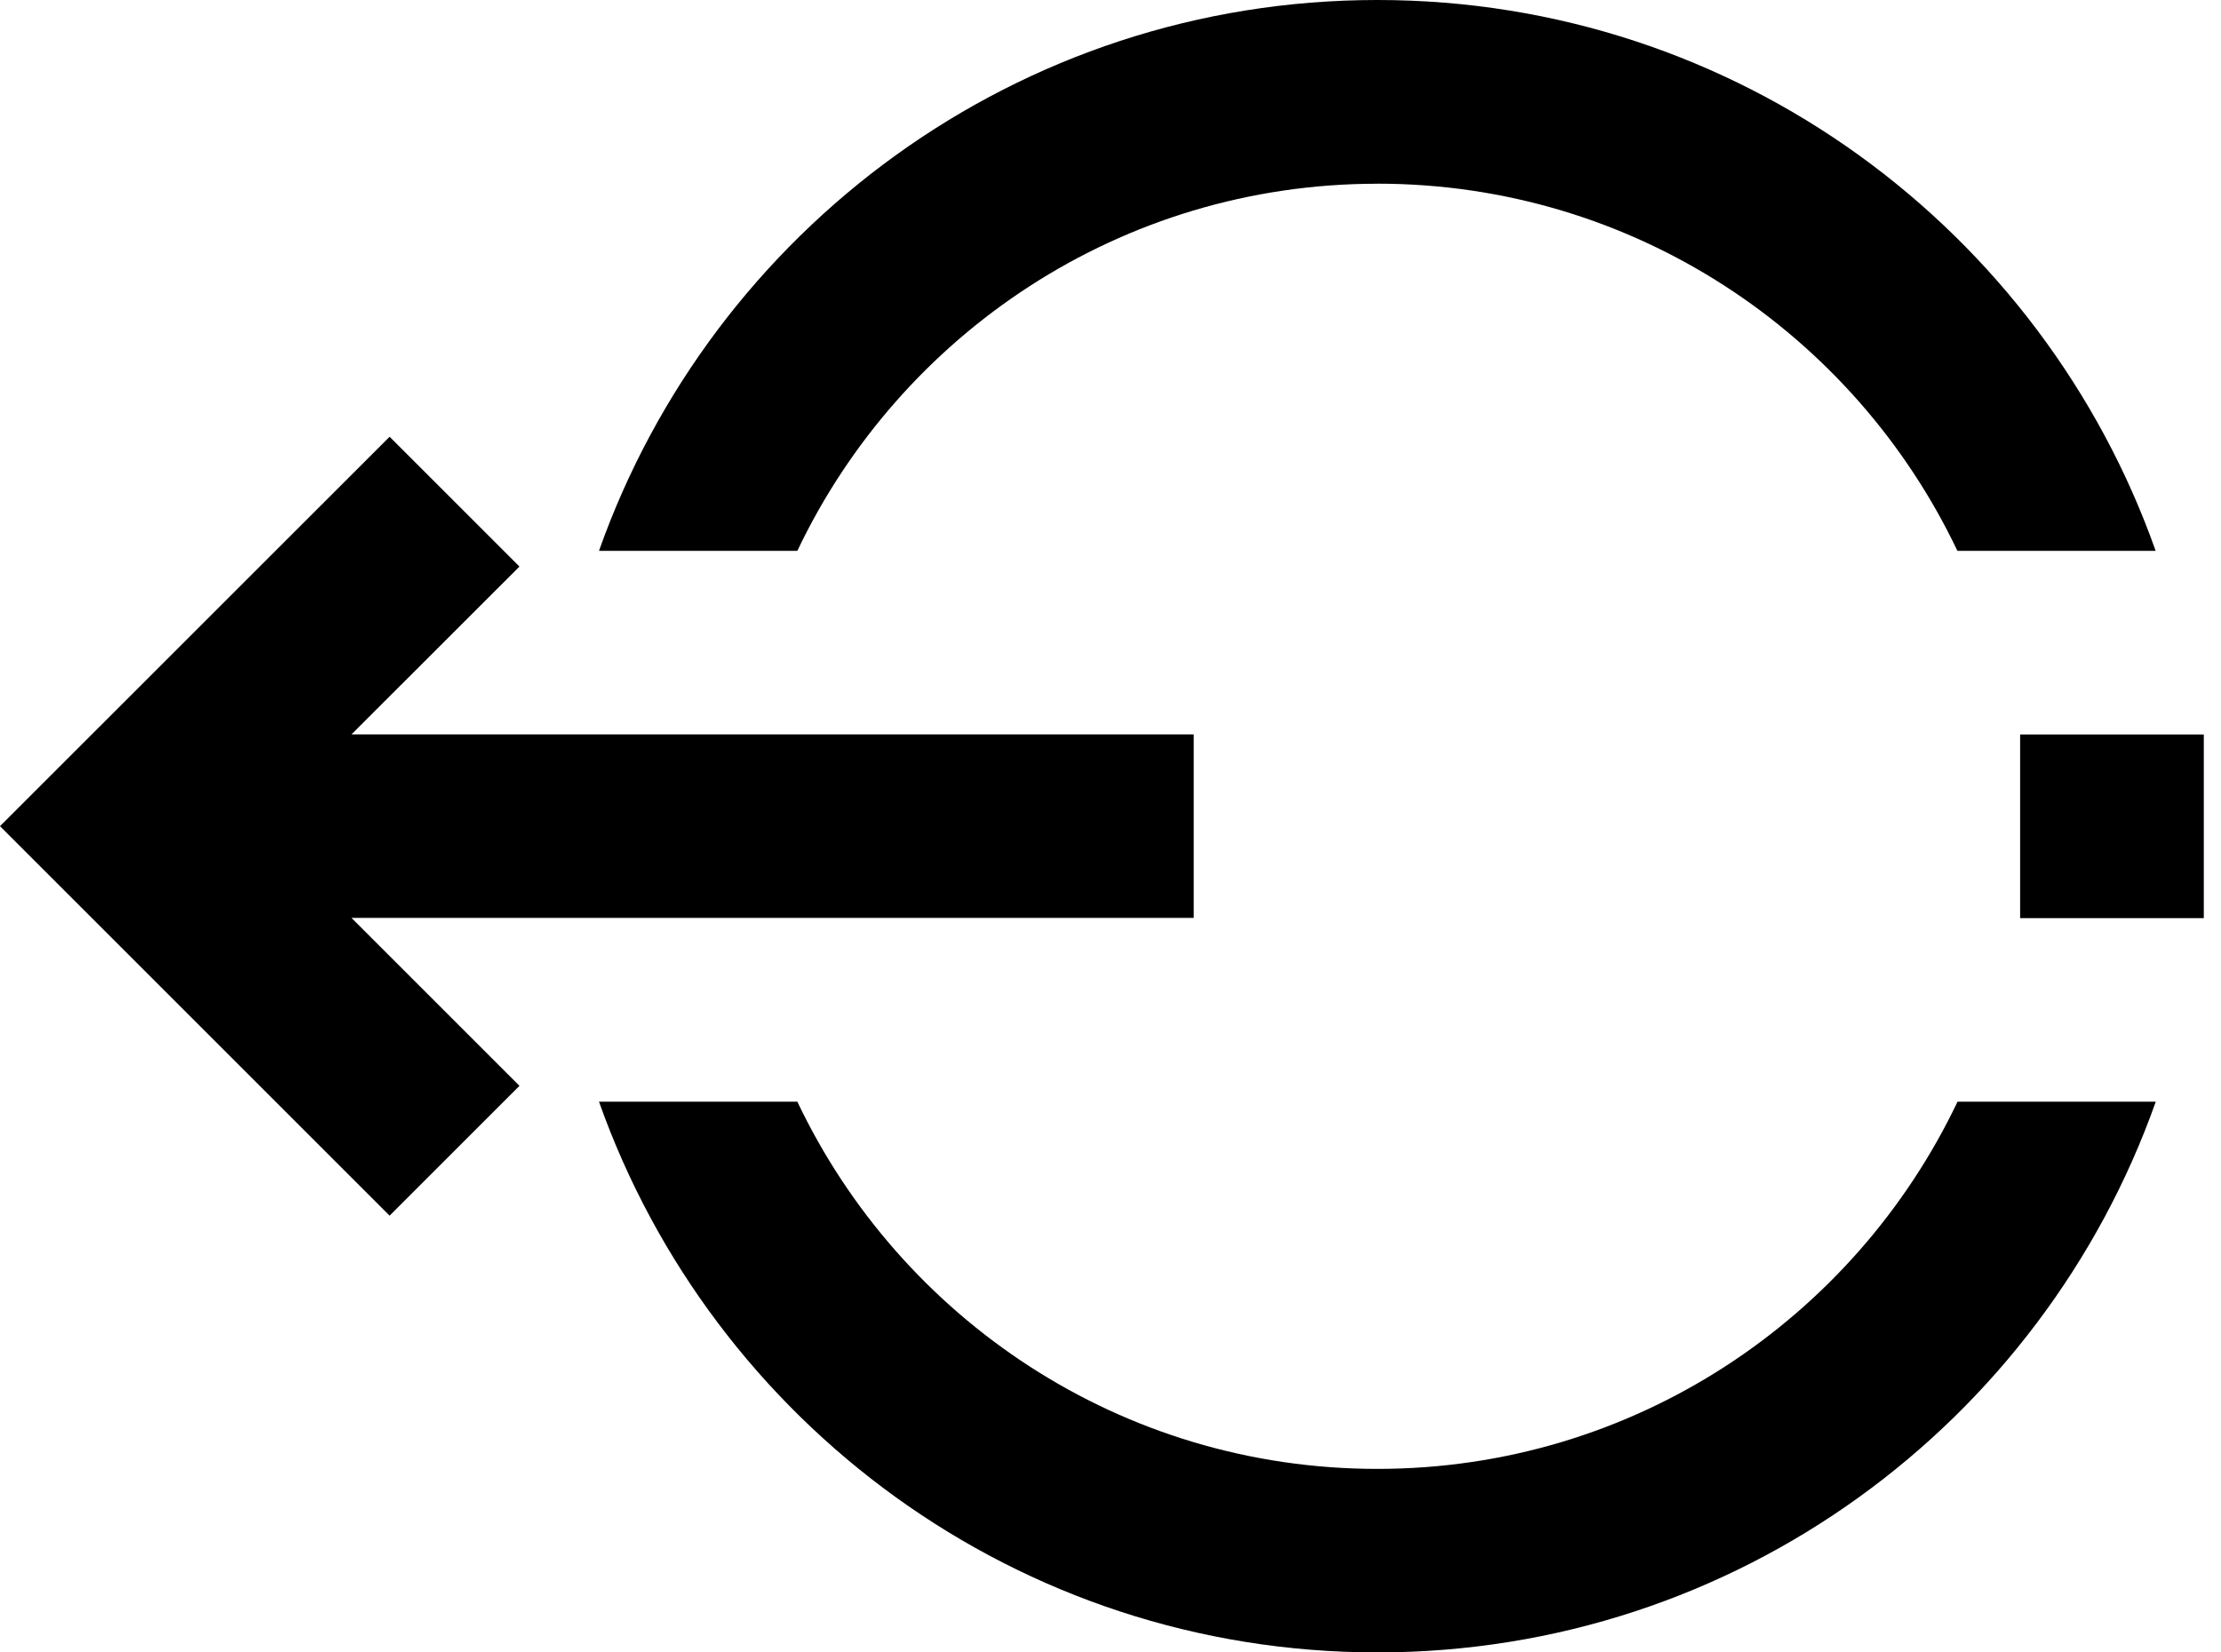 <!-- Generated by IcoMoon.io -->
<svg version="1.1" xmlns="http://www.w3.org/2000/svg" width="43" height="32" viewBox="0 0 43 32">
<title>logout-icon</title>
<path d="M26.667 3.557c4.962 0 9.232 2.91 11.23 7.111h3.838c-2.197-6.212-8.105-10.668-15.068-10.668s-12.873 4.457-15.070 10.667h3.84c1.998-4.199 6.268-7.109 11.23-7.109zM26.667 28.446c-4.962 0-9.232-2.91-11.23-7.111h-3.84c2.199 6.21 8.107 10.665 15.070 10.665 6.962 0 12.871-4.455 15.070-10.665h-3.838c-2 4.201-6.27 7.111-11.232 7.111zM23.111 17.778v-3.556h-16.306l3.252-3.25-2.514-2.514-7.543 7.541 7.543 7.543 2.514-2.514-3.252-3.252h16.306zM39.111 14.224v3.556h3.556v-3.556h-3.556z"></path>
</svg>
